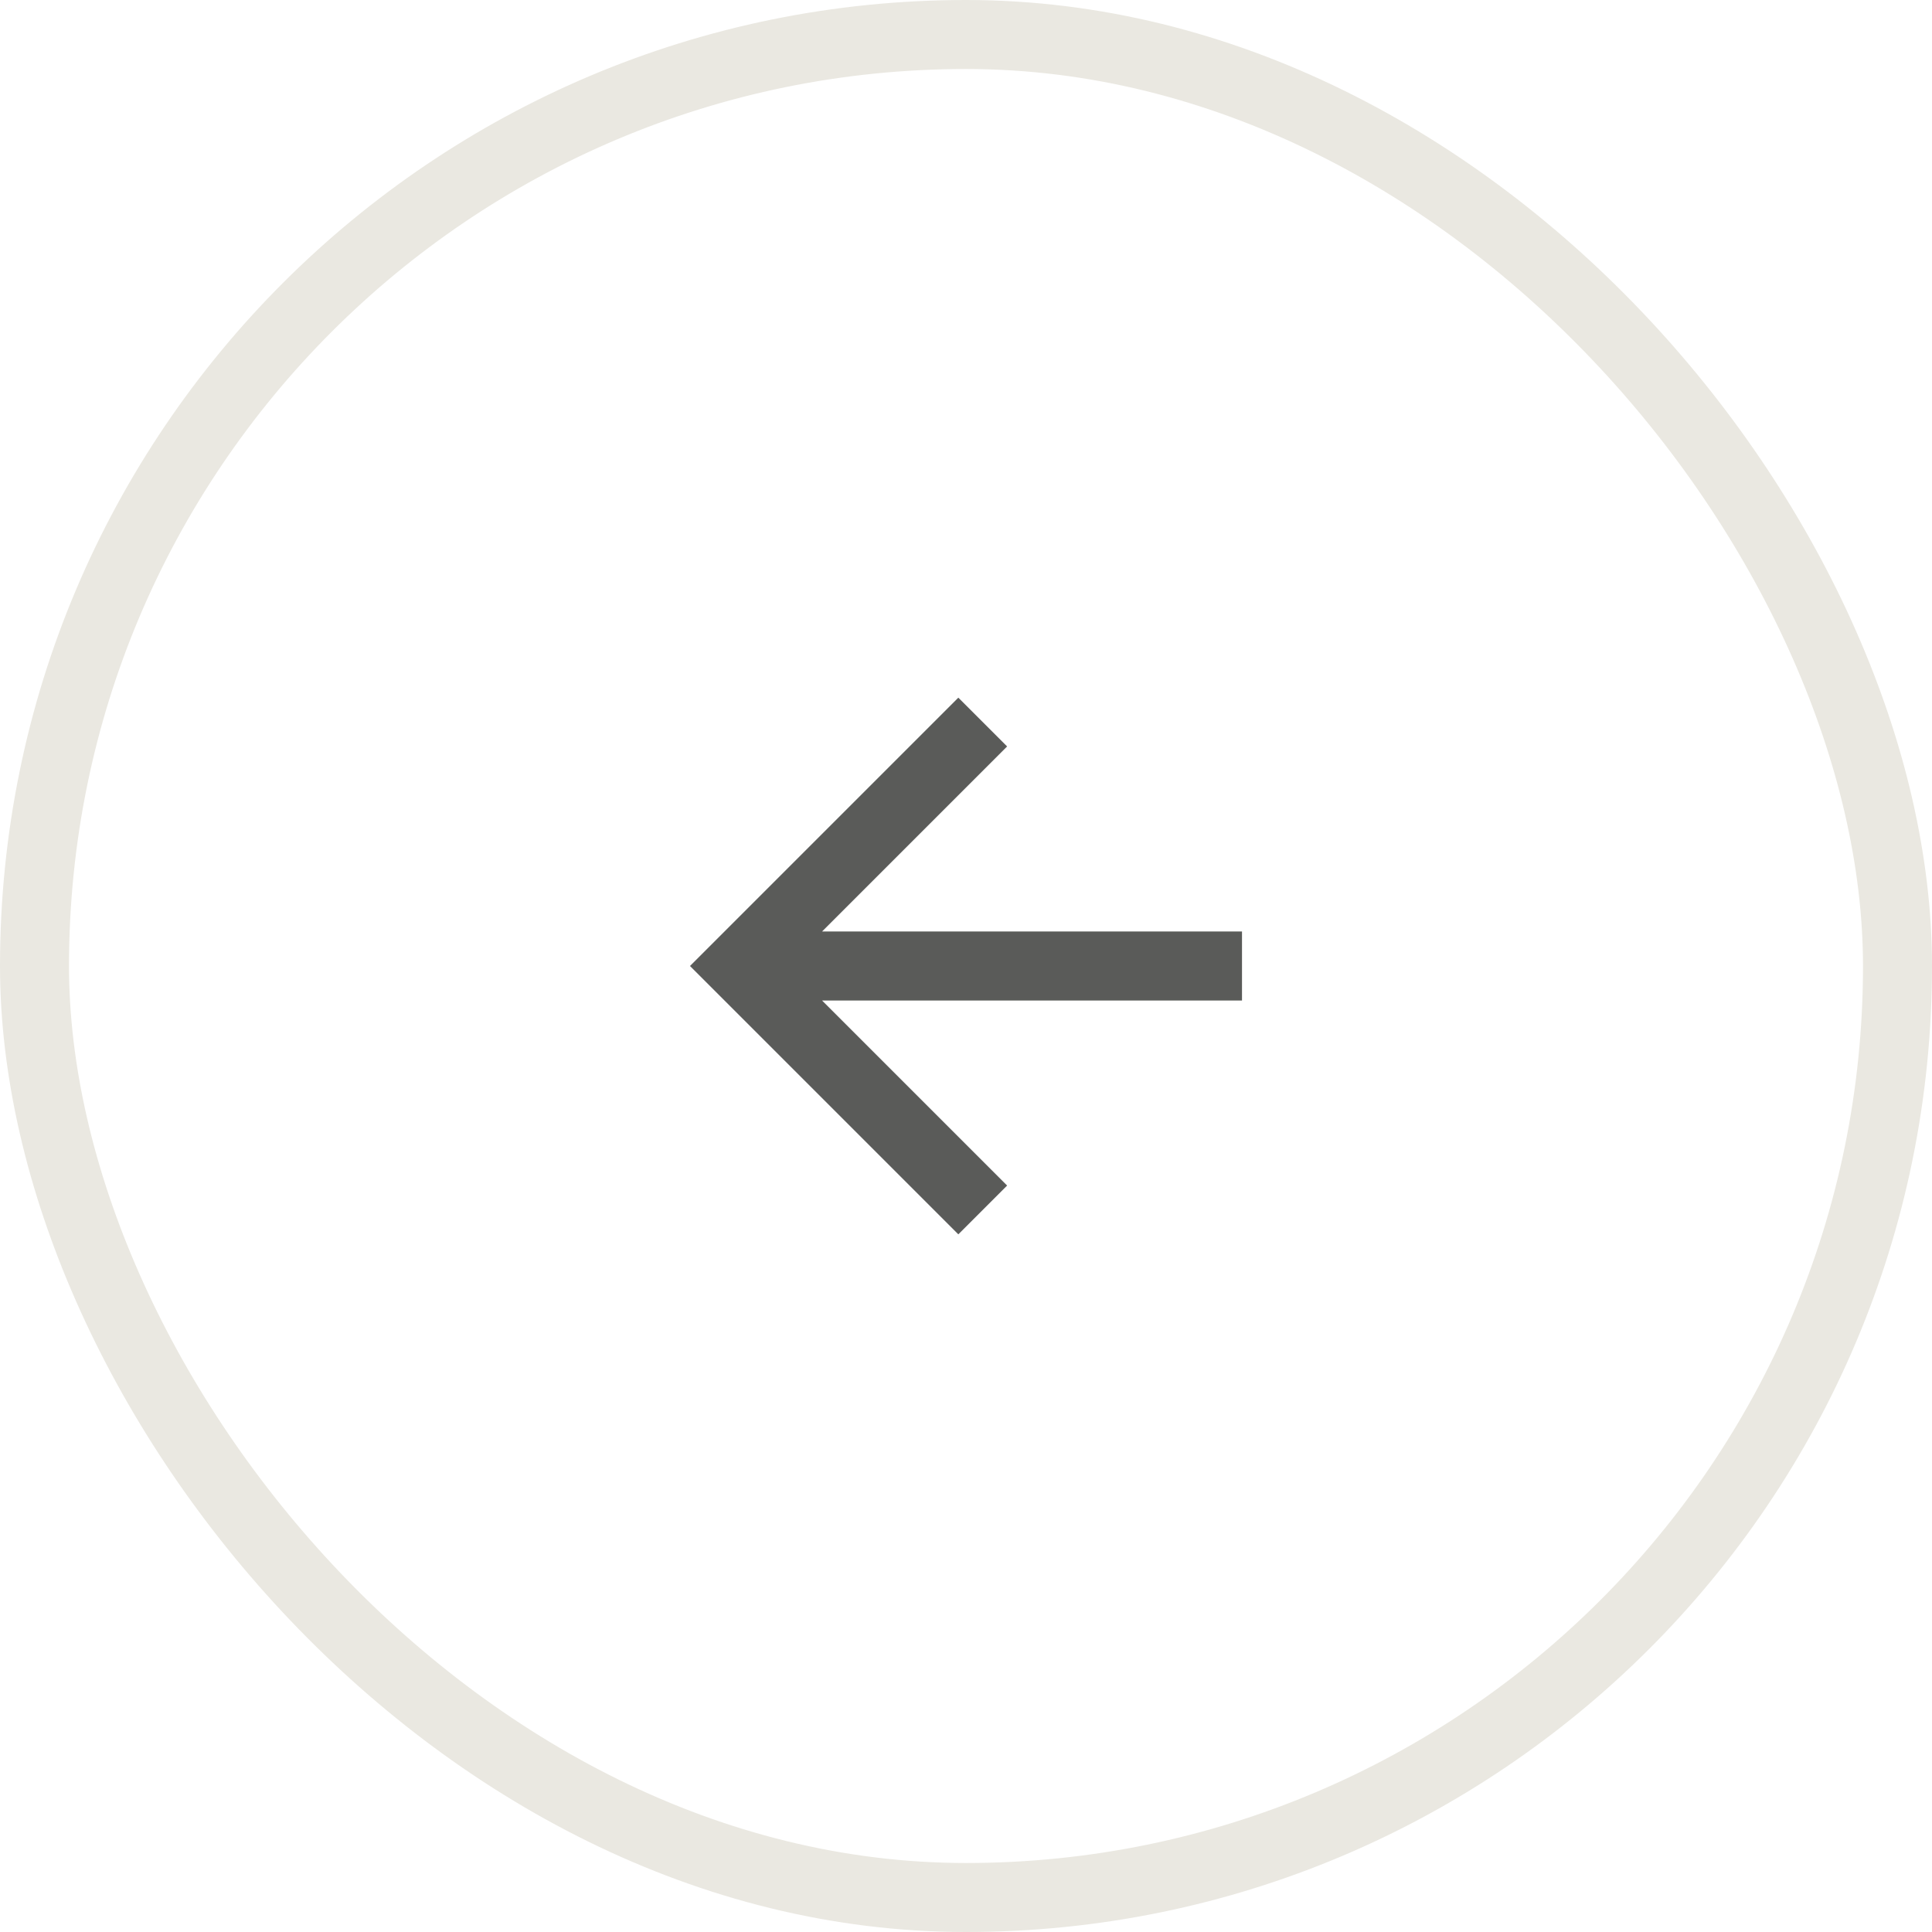 <svg width="56" height="56" viewBox="0 0 56 56" fill="none" xmlns="http://www.w3.org/2000/svg">
<rect x="1" y="1" width="54" height="54" rx="27" stroke="#EAE8E1" stroke-width="2"/>
<path d="M23.828 27H36V29H23.828L29.192 34.364L27.778 35.778L20 28L27.778 20.222L29.192 21.636L23.828 27Z" fill="#5A5B59"/>
</svg>
